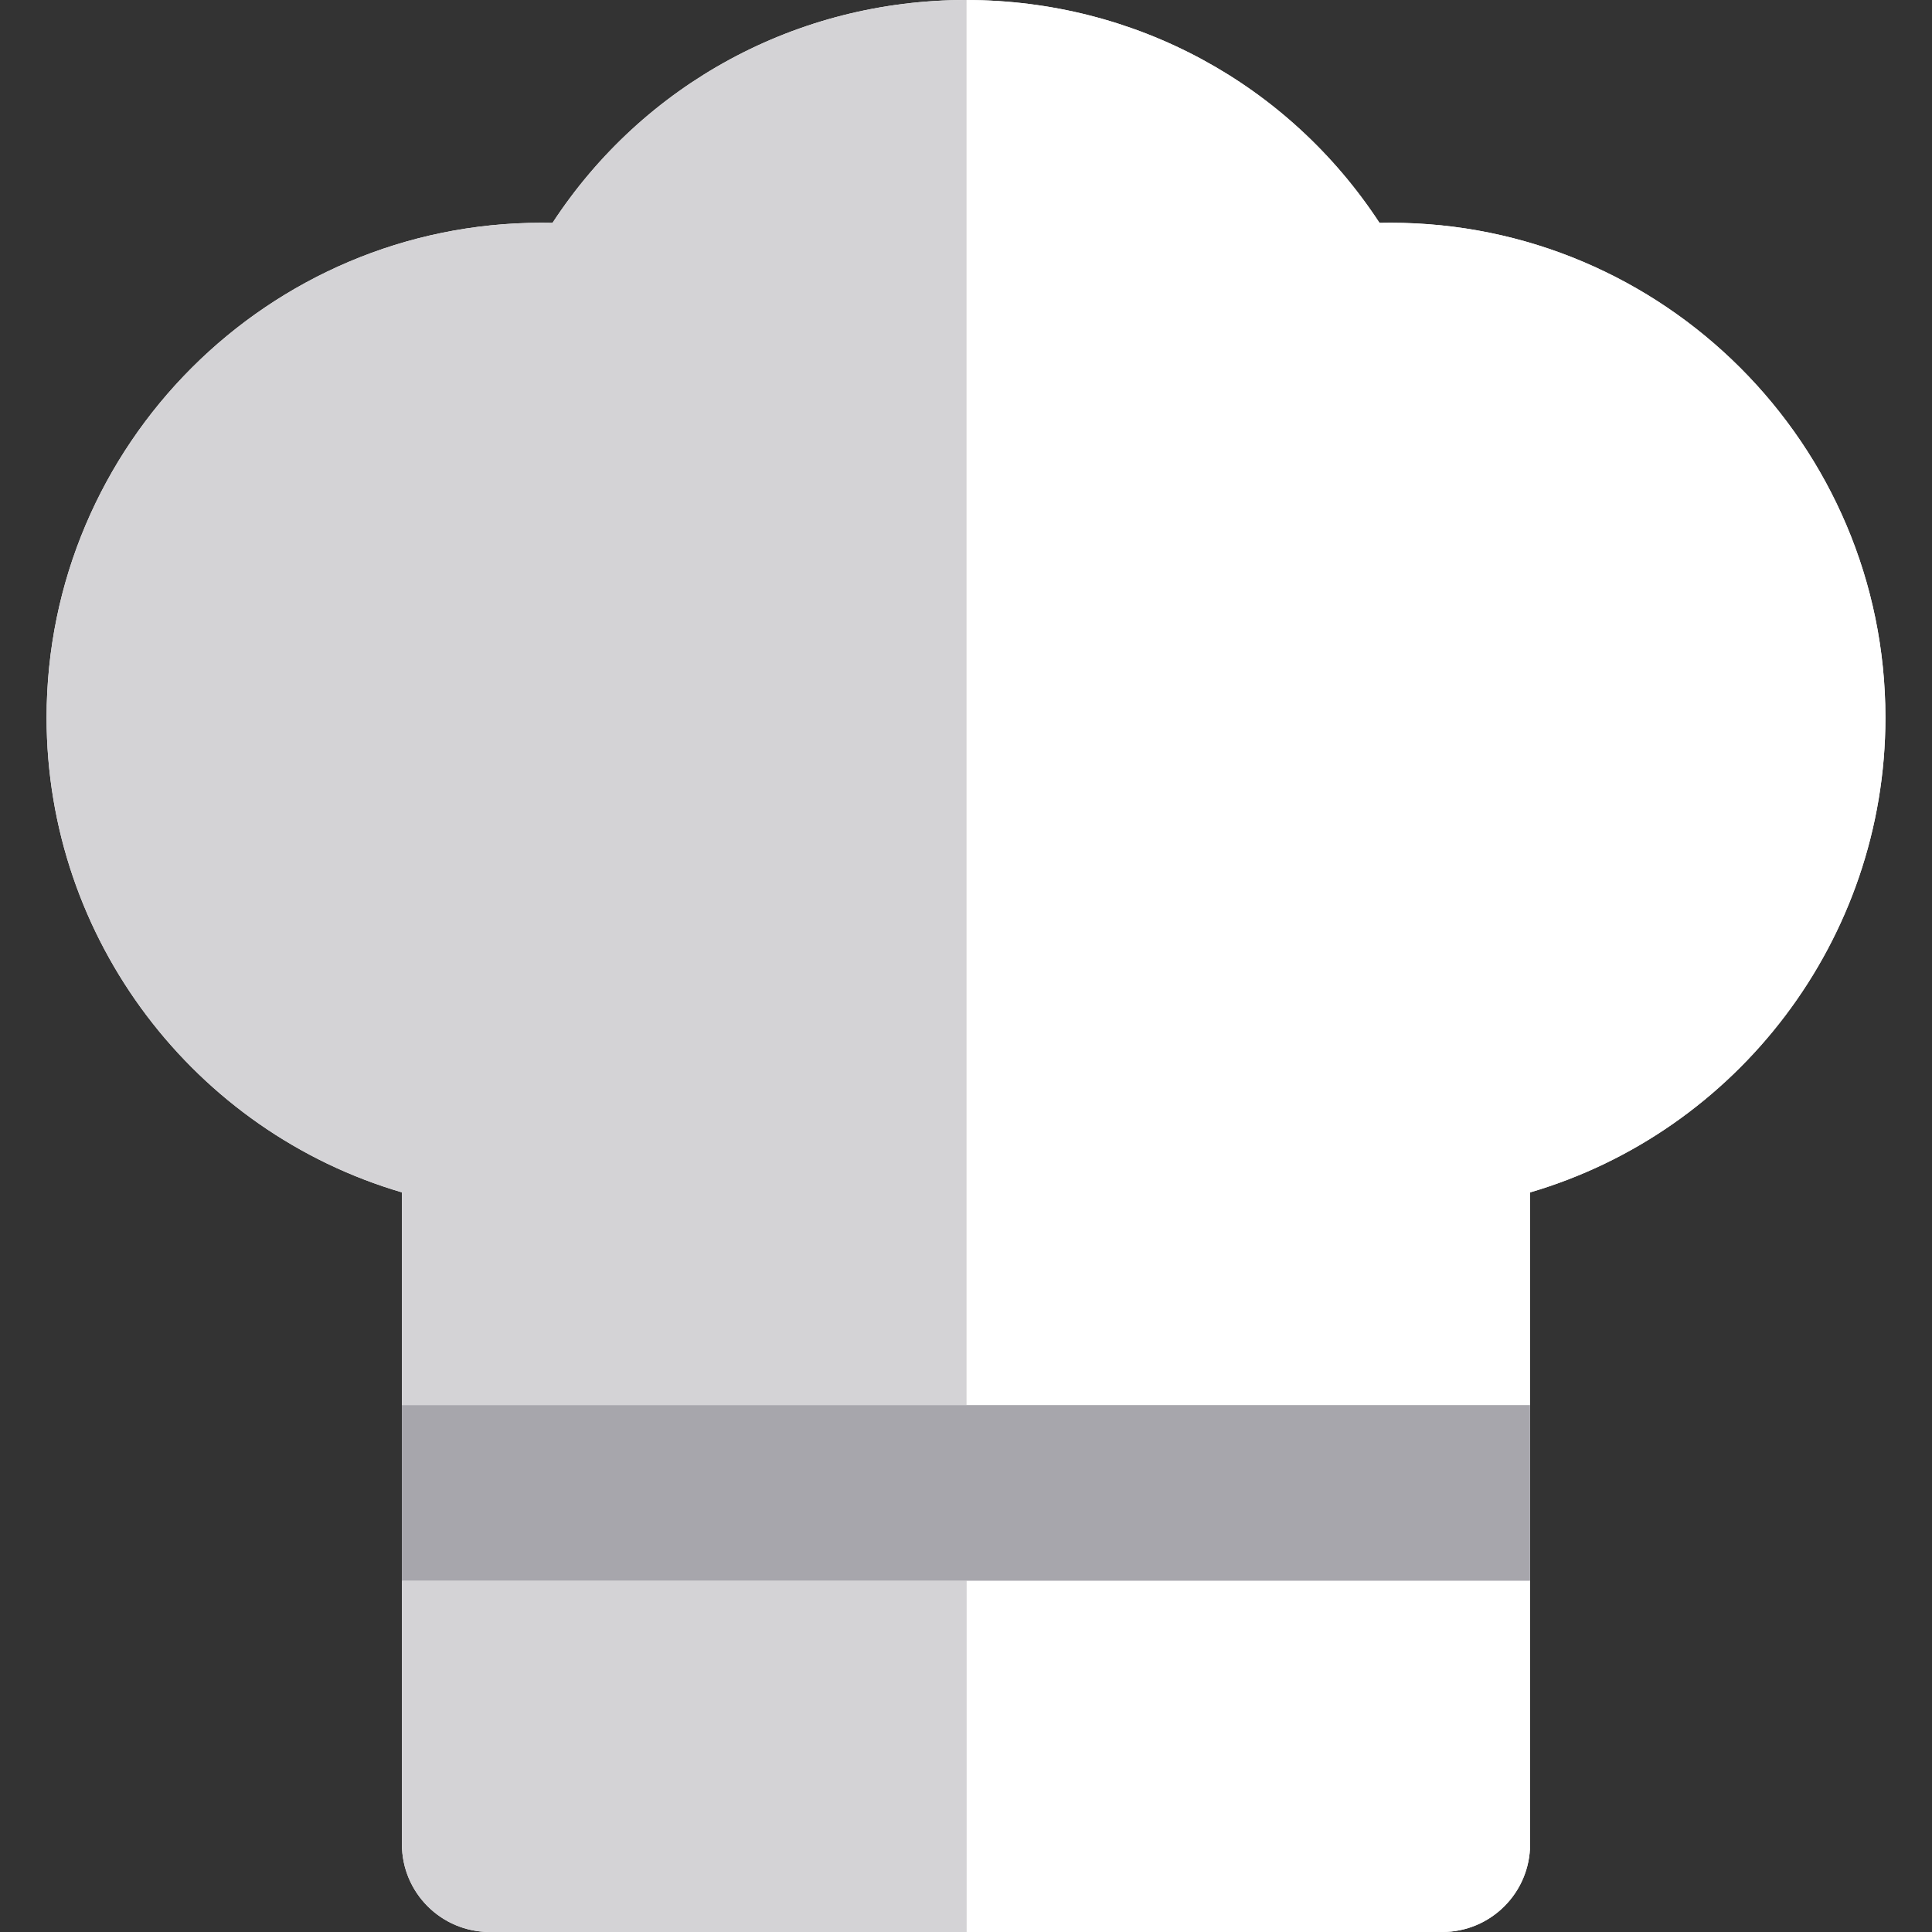 <?xml version="1.0" encoding="iso-8859-1"?>
<!-- Uploaded to: SVG Repo, www.svgrepo.com, Generator: SVG Repo Mixer Tools -->
<svg version="1.1" id="Layer_1" xmlns="http://www.w3.org/2000/svg" xmlns:xlink="http://www.w3.org/1999/xlink" 
	 viewBox="0 0 330 330" xml:space="preserve">
<rect x="0" y="0" width="330" height="330" fill="#333333" stroke="none"/>
<g>
	<path style="fill:#FFFFFF;" d="M237.52,38.05c-0.628,0-1.257,0.007-1.887,0.021c-15.508-23.684-41.682-38.033-70.521-38.069
		c-0.037,0-0.073-0.002-0.11-0.002c-28.886,0-55.106,14.356-70.63,38.071c-0.631-0.015-1.262-0.021-1.89-0.021
		c-46.607,0-84.525,37.919-84.525,84.527c0,37.921,25.304,70.709,60.693,81.088V240v30v45c0,8.284,6.716,15,15,15h81.462h81.239
		c8.284,0,15-6.716,15-15v-45v-30v-36.328c35.386-10.381,60.693-43.18,60.693-81.095C322.045,75.969,284.127,38.05,237.52,38.05z"/>
	<g>
		<g>
			<path style="fill:#D4D3D6;" d="M165.002,0c-28.886,0-55.106,14.356-70.63,38.071c-0.631-0.015-1.262-0.021-1.89-0.021
				c-46.607,0-84.525,37.919-84.525,84.527c0,37.921,25.304,70.709,60.693,81.088V240h15h15h66.462V0.002
				C165.075,0.002,165.039,0,165.002,0z"/>
			<path style="fill:#FFFFFF;" d="M237.52,38.05c-0.628,0-1.257,0.007-1.887,0.021c-15.508-23.684-41.682-38.033-70.521-38.069V240
				h66.239h15h15v-36.328c35.386-10.381,60.693-43.18,60.693-81.095C322.045,75.969,284.127,38.05,237.52,38.05z"/>
			<path style="fill:#FFFFFF;" d="M246.352,330c8.284,0,15-6.716,15-15v-45h-15h-15h-66.239v60H246.352z"/>
			<path style="fill:#D4D3D6;" d="M83.65,270h-15v45c0,8.284,6.716,15,15,15h81.462v-60H98.65H83.65z"/>
		</g>
		<rect x="68.65" y="240" style="fill:#A7A6AC;" width="192.701" height="30"/>
	</g>
</g>
</svg>